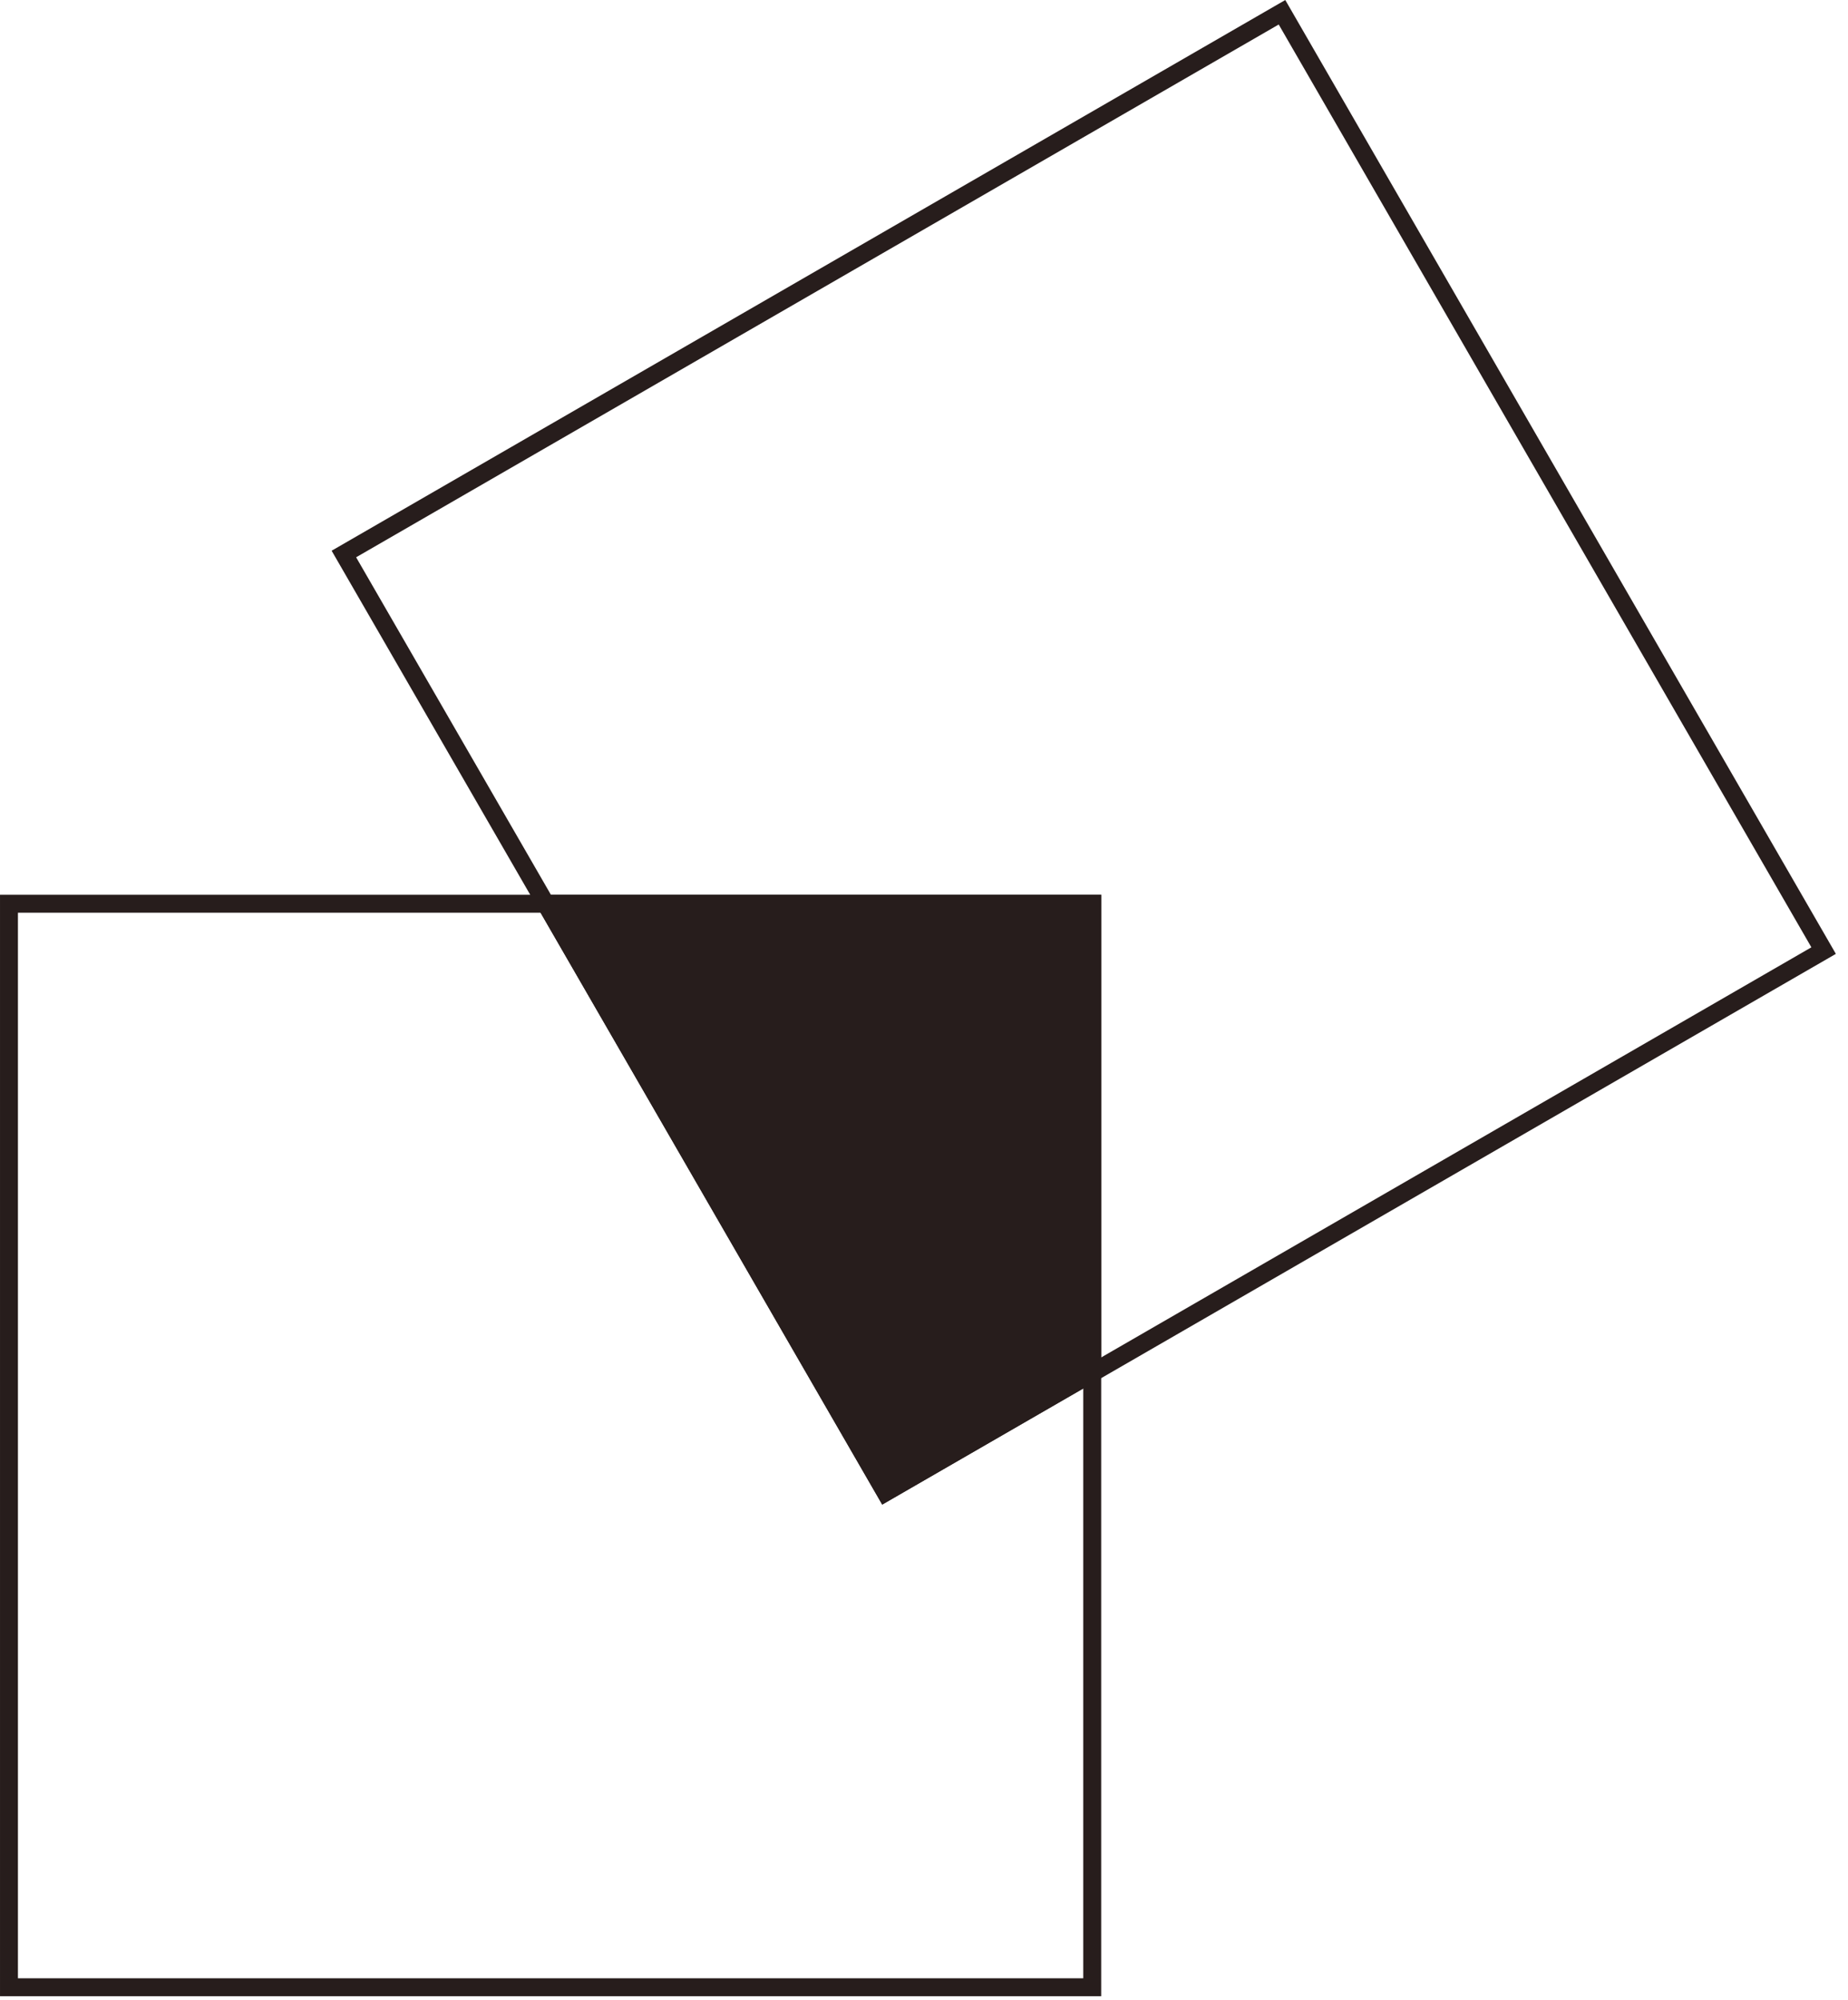 <?xml version="1.0" encoding="UTF-8"?> <svg xmlns="http://www.w3.org/2000/svg" width="110" height="119" viewBox="0 0 110 119" fill="none"><rect x="20.469" y="32.969" width="64.479" height="64.479" transform="rotate(-30 20.469 32.969)" stroke="#271D1C" stroke-width="1.067"></rect><rect x="0.534" y="53.782" width="64.479" height="64.479" stroke="#271D1C" stroke-width="1.067"></rect><path fill-rule="evenodd" clip-rule="evenodd" d="M65.546 82.013L52.513 89.538L31.561 53.248H65.546V82.013Z" fill="#271D1C"></path></svg> 